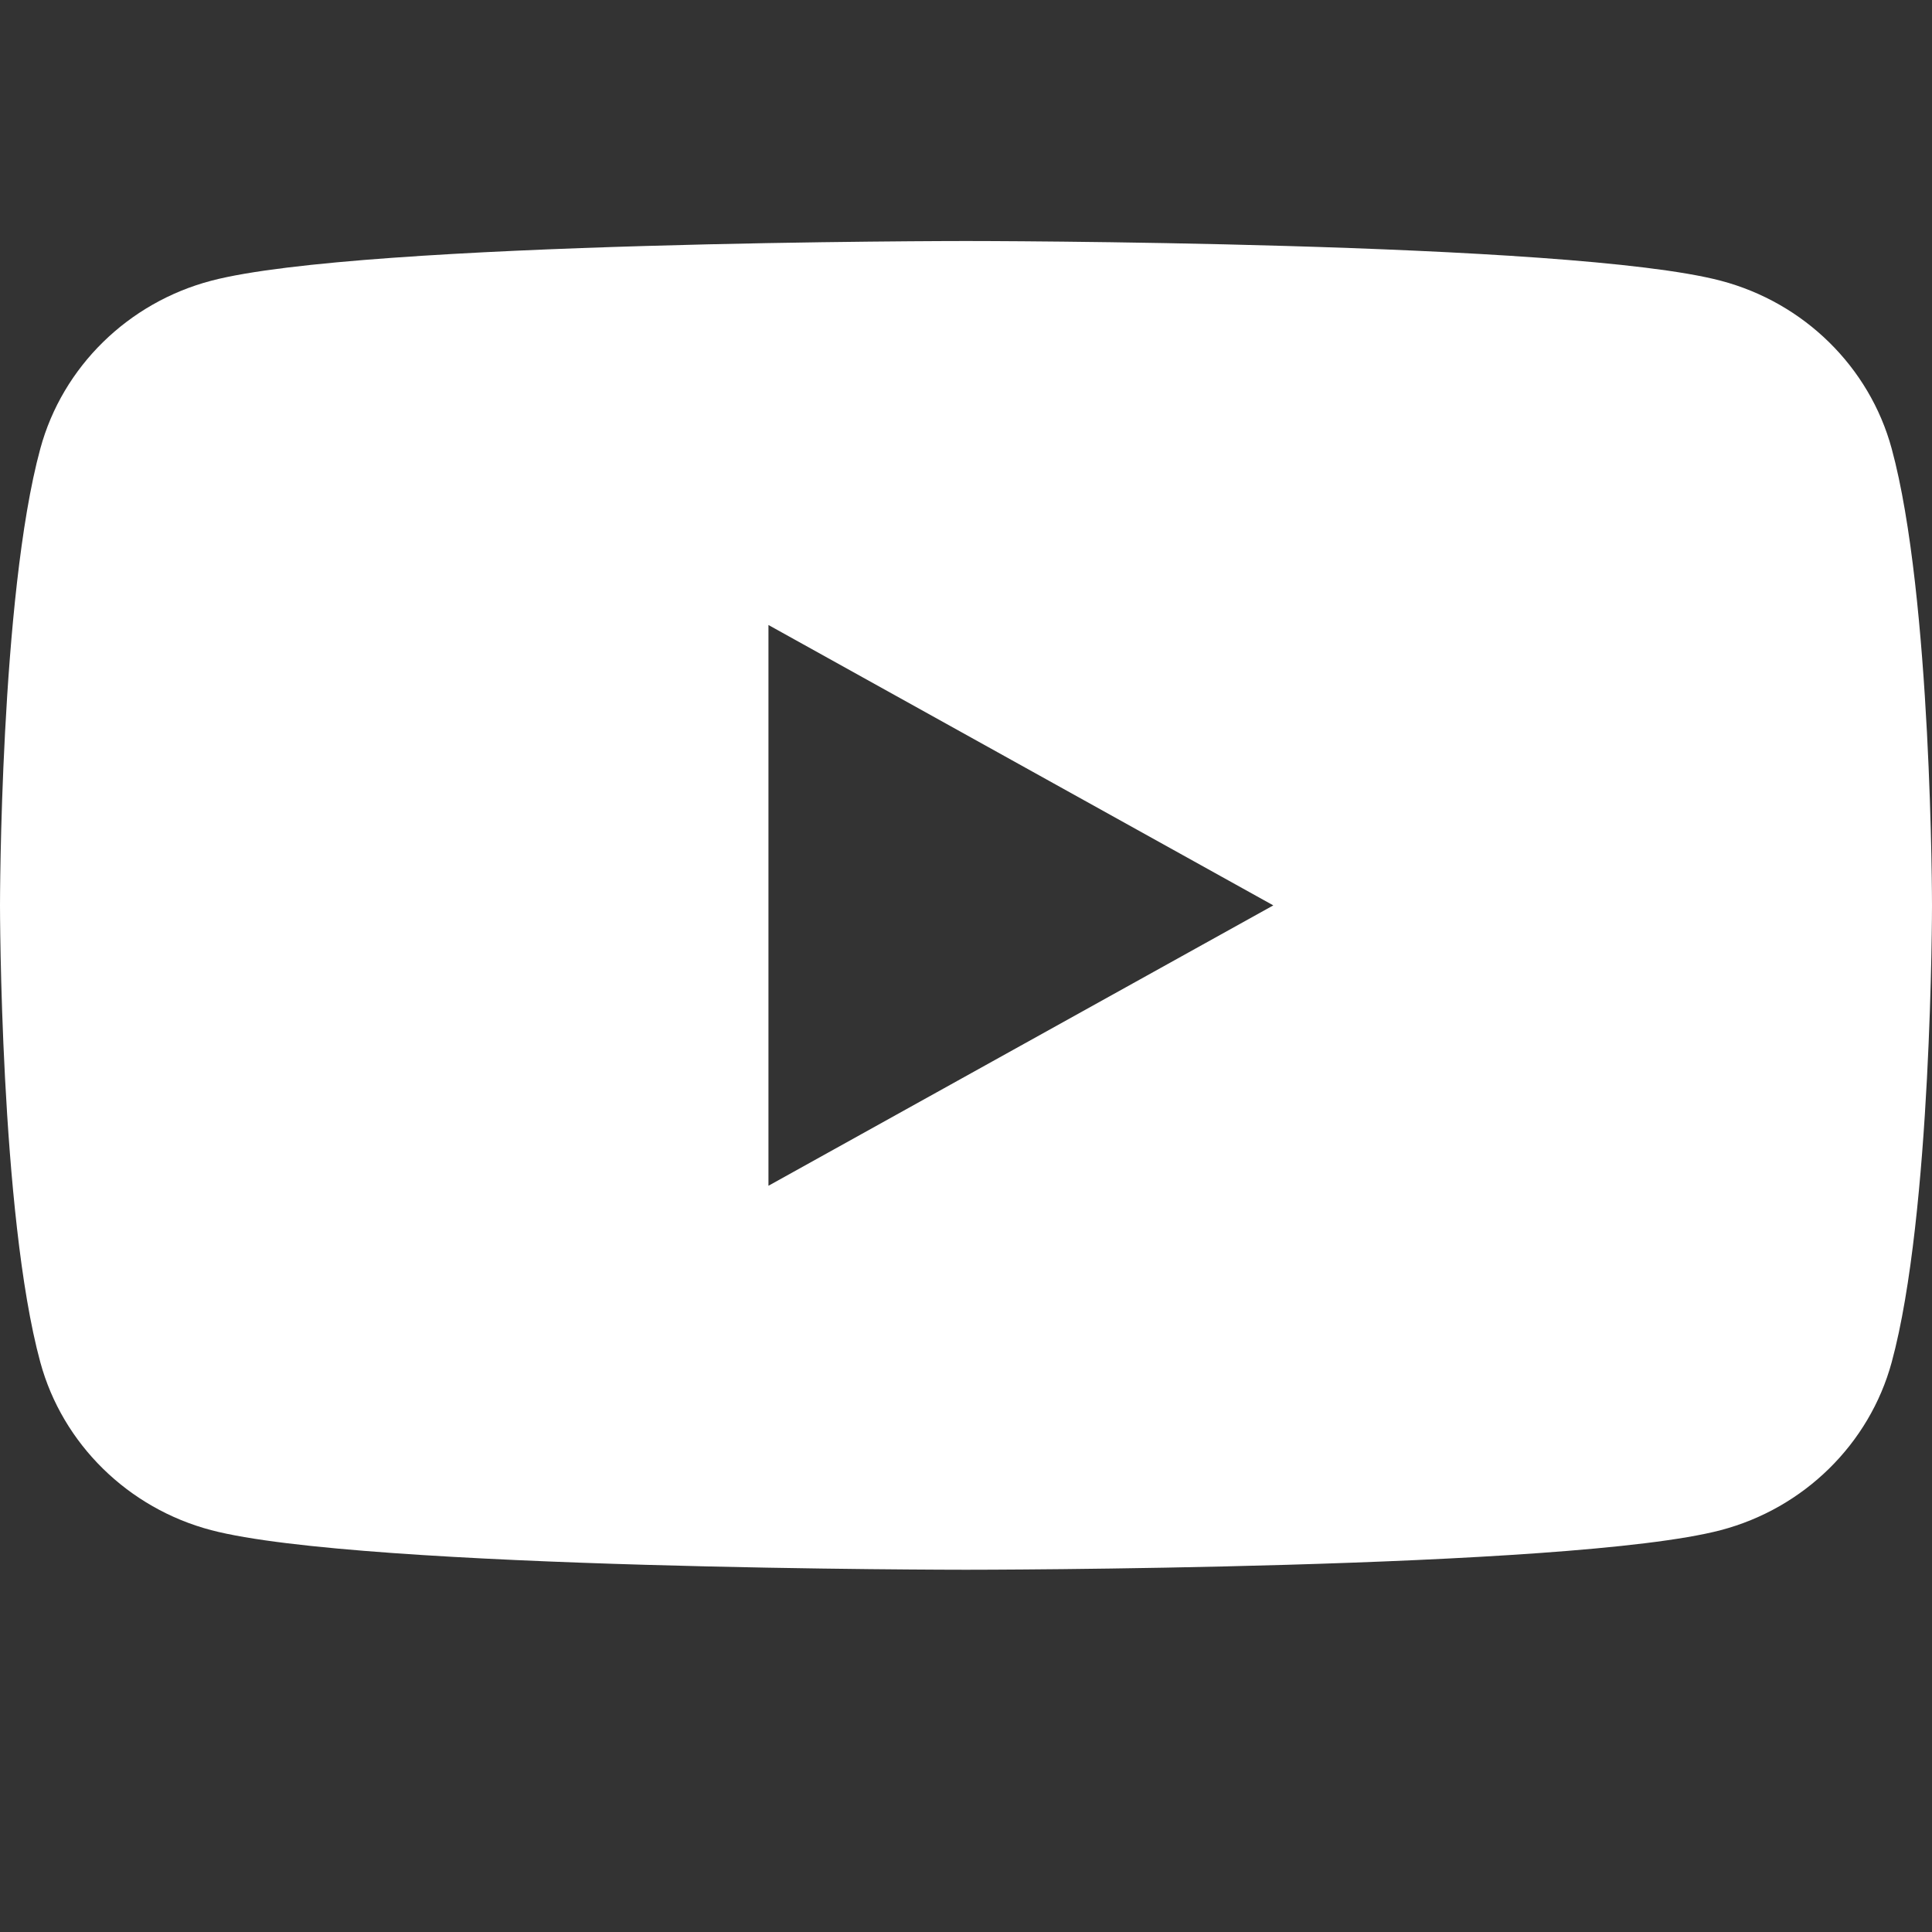 <?xml version="1.0" encoding="UTF-8"?>
<svg width="16px" height="16px" viewBox="0 0 16 16" version="1.1" xmlns="http://www.w3.org/2000/svg" xmlns:xlink="http://www.w3.org/1999/xlink">
    <rect x="0" y="0" width="16" height="16" fill="#333333" stroke="none"/>
    <title>yt_white</title>
    <g id="yt_white" stroke="none" stroke-width="1" fill="none" fill-rule="evenodd">
        <g id="icon/link/youtube/color">
            <polygon id="Bounds" points="0 0 16 0 16 16 0 16"></polygon>
            <path d="M6.364,9.82 L6.364,5.176 L10.545,7.498 L6.364,9.82 Z M15.666,3.715 C15.482,3.038 14.939,2.506 14.251,2.325 C13.003,1.996 8,1.996 8,1.996 C8,1.996 2.997,1.996 1.749,2.325 C1.061,2.506 0.518,3.038 0.334,3.715 C0,4.941 0,7.498 0,7.498 C0,7.498 0,10.056 0.334,11.282 C0.518,11.958 1.061,12.491 1.749,12.672 C2.997,13 8,13 8,13 C8,13 13.003,13 14.251,12.672 C14.939,12.491 15.482,11.958 15.666,11.282 C16,10.056 16,7.498 16,7.498 C16,7.498 16,4.941 15.666,3.715 L15.666,3.715 Z" id="Combined-Shape" fill="#FFFFFF" fill-rule="nonzero"></path>
        </g>
    </g>
</svg>